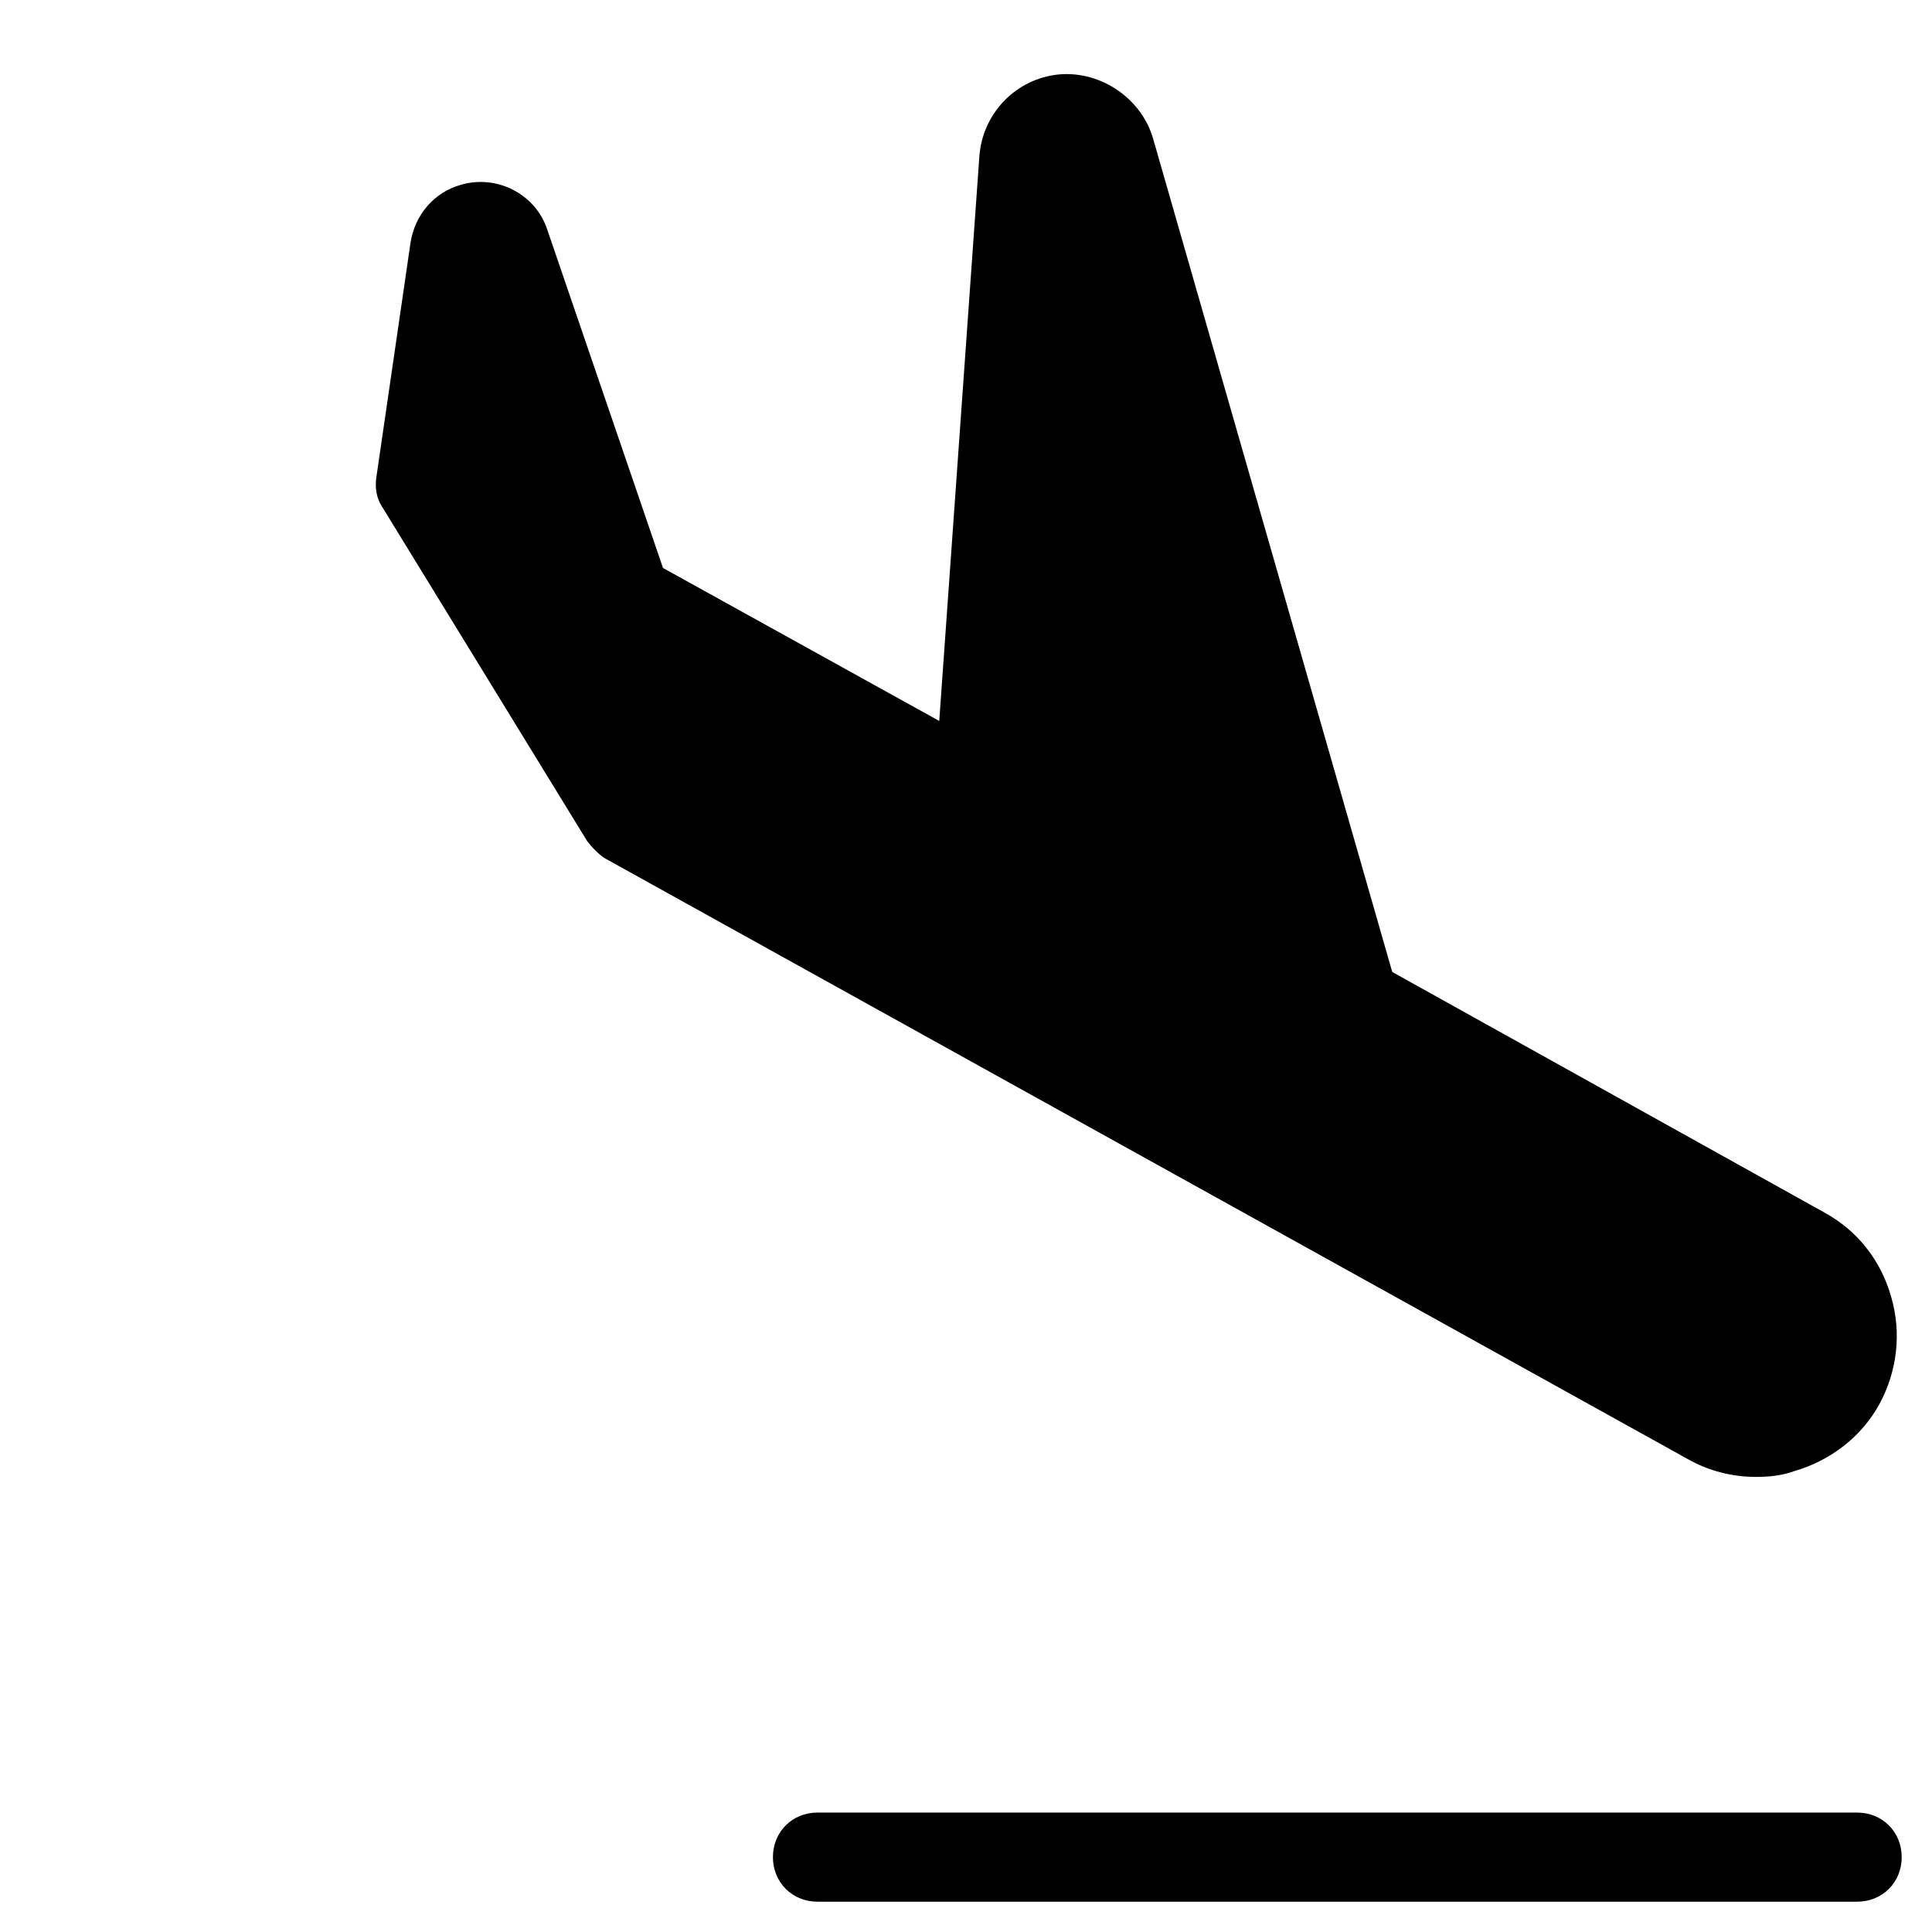 <?xml version="1.0" encoding="UTF-8"?>
<!-- Uploaded to: SVG Repo, www.svgrepo.com, Generator: SVG Repo Mixer Tools -->
<svg fill="#000000" width="800px" height="800px" version="1.1" viewBox="144 144 512 512" xmlns="http://www.w3.org/2000/svg">
 <g>
  <path d="m647.97 636.16c0-6.691-5.117-11.809-11.809-11.809h-275.52c-6.691 0-11.809 5.117-11.809 11.809s5.117 11.809 11.809 11.809h275.52c6.695 0 11.812-5.117 11.812-11.809z"/>
  <path d="m627.5 465.34-114.54-63.762-63.367-220.81c-3.148-11.02-14.566-18.5-25.98-16.926-11.02 1.574-19.285 10.629-20.074 21.648l-10.629 149.57-73.207-40.543-30.699-89.742c-3.148-9.445-13.383-14.562-22.828-11.809-7.086 1.969-12.203 7.871-13.383 15.352l-9.055 62.188c-0.395 2.754 0 5.512 1.574 7.871l54.316 88.559c1.18 1.574 2.754 3.148 4.328 4.328l287.33 159.41c5.512 3.148 11.809 4.723 18.105 4.723 3.543 0 7.086-0.395 10.234-1.574 9.445-2.754 17.711-9.055 22.434-17.711 4.723-8.66 5.902-18.895 3.148-28.34-2.75-9.836-9.047-17.707-17.707-22.43z"/>
 </g>
</svg>